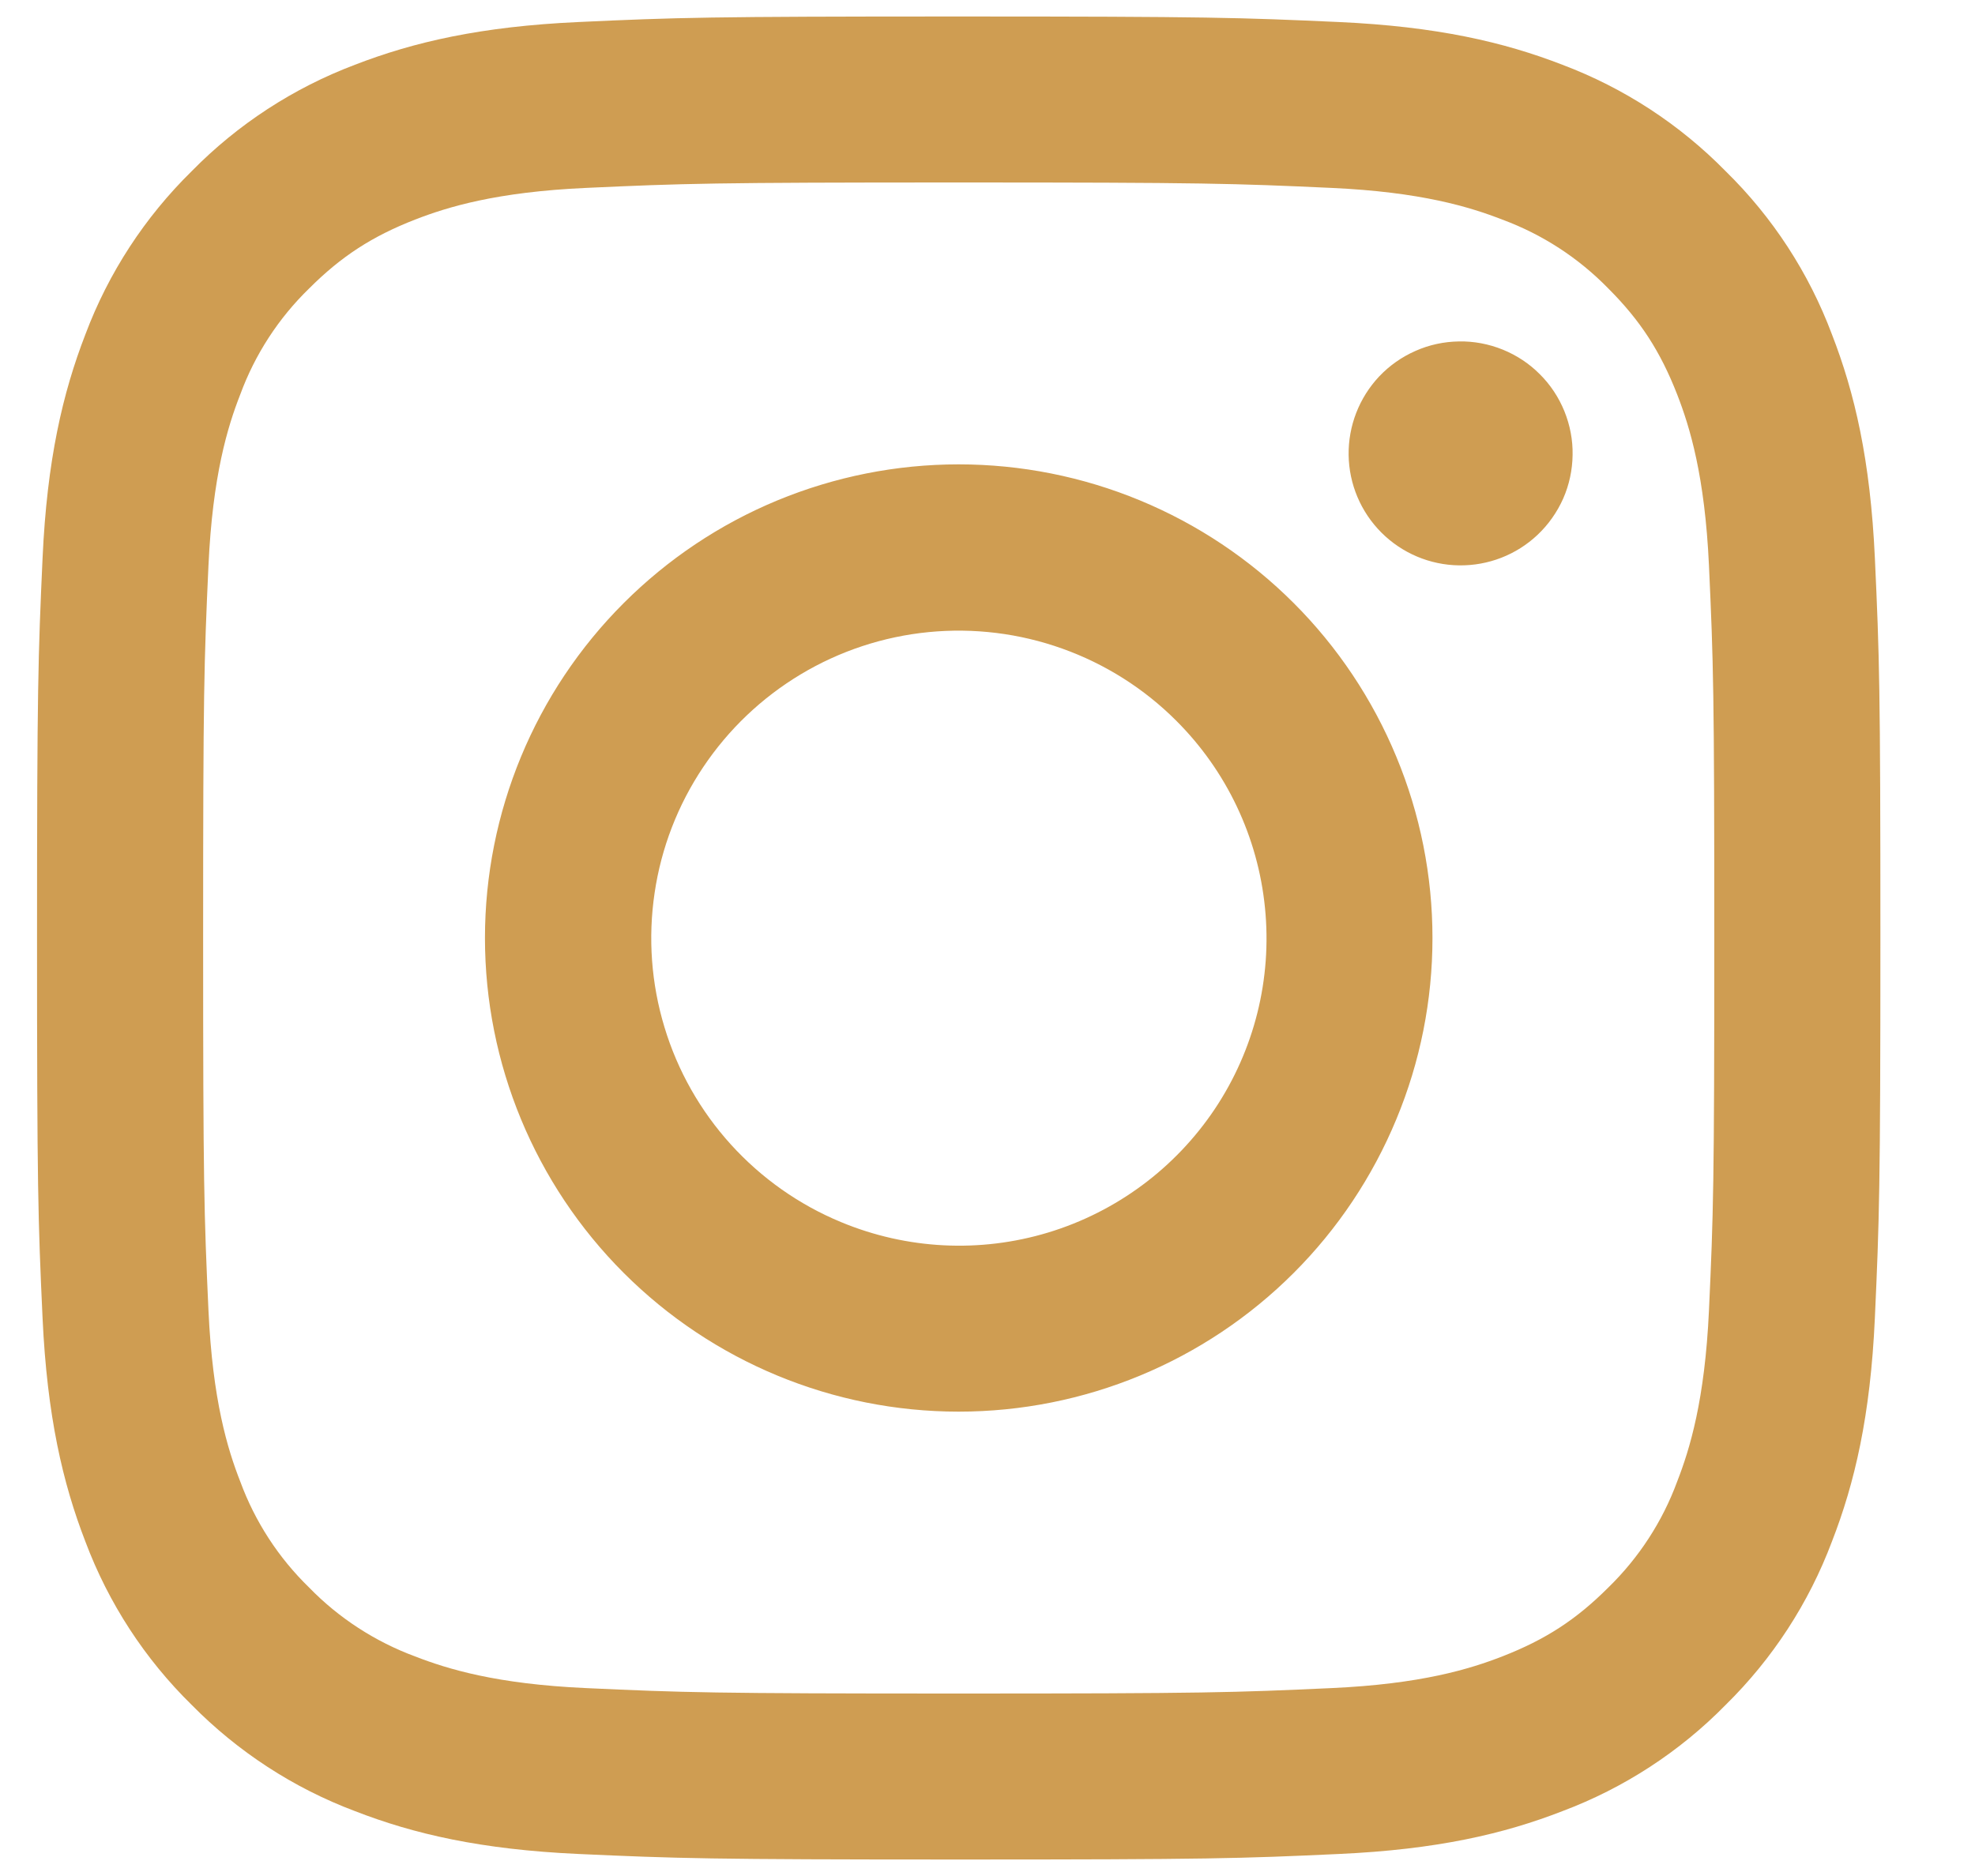 <svg width="20" height="19" viewBox="0 0 20 19" fill="none" xmlns="http://www.w3.org/2000/svg">
<path fill-rule="evenodd" clip-rule="evenodd" d="M5.86 0.223C6.856 0.177 7.173 0.167 9.708 0.167C12.244 0.167 12.561 0.178 13.555 0.223C14.55 0.268 15.229 0.426 15.822 0.656C16.445 0.891 17.009 1.259 17.475 1.734C17.951 2.2 18.317 2.763 18.551 3.386C18.782 3.98 18.94 4.659 18.986 5.651C19.032 6.648 19.042 6.966 19.042 9.5C19.042 12.035 19.031 12.353 18.986 13.348C18.941 14.341 18.782 15.019 18.551 15.613C18.317 16.236 17.95 16.8 17.475 17.267C17.009 17.742 16.445 18.109 15.822 18.343C15.229 18.574 14.55 18.732 13.557 18.777C12.561 18.823 12.244 18.833 9.708 18.833C7.173 18.833 6.856 18.822 5.86 18.777C4.868 18.732 4.189 18.574 3.595 18.343C2.972 18.109 2.408 17.741 1.941 17.267C1.466 16.801 1.099 16.237 0.865 15.614C0.635 15.02 0.477 14.341 0.431 13.349C0.385 12.352 0.375 12.034 0.375 9.5C0.375 6.965 0.386 6.647 0.431 5.653C0.476 4.659 0.635 3.98 0.865 3.386C1.099 2.763 1.467 2.199 1.942 1.733C2.408 1.258 2.972 0.891 3.594 0.656C4.188 0.426 4.867 0.268 5.86 0.223H5.86ZM13.48 1.903C12.496 1.858 12.2 1.848 9.708 1.848C7.216 1.848 6.921 1.858 5.937 1.903C5.026 1.944 4.533 2.096 4.203 2.224C3.768 2.394 3.457 2.595 3.13 2.922C2.82 3.223 2.582 3.59 2.433 3.995C2.304 4.324 2.153 4.818 2.111 5.728C2.066 6.713 2.057 7.008 2.057 9.5C2.057 11.992 2.066 12.287 2.111 13.271C2.153 14.182 2.304 14.676 2.433 15.005C2.582 15.41 2.82 15.777 3.13 16.078C3.431 16.388 3.799 16.626 4.203 16.776C4.533 16.904 5.026 17.056 5.937 17.097C6.921 17.142 7.215 17.152 9.708 17.152C12.201 17.152 12.496 17.142 13.48 17.097C14.39 17.056 14.884 16.904 15.213 16.776C15.649 16.606 15.96 16.405 16.287 16.078C16.596 15.777 16.835 15.41 16.984 15.005C17.112 14.676 17.264 14.182 17.306 13.271C17.351 12.287 17.36 11.992 17.36 9.5C17.36 7.008 17.351 6.713 17.306 5.728C17.264 4.818 17.112 4.324 16.984 3.995C16.814 3.56 16.613 3.248 16.287 2.922C15.985 2.612 15.619 2.374 15.213 2.224C14.884 2.096 14.39 1.944 13.48 1.903ZM8.516 12.377C9.182 12.654 9.923 12.692 10.614 12.483C11.304 12.274 11.9 11.832 12.301 11.233C12.702 10.633 12.882 9.913 12.81 9.195C12.739 8.478 12.421 7.807 11.91 7.298C11.585 6.973 11.191 6.724 10.757 6.569C10.324 6.414 9.861 6.357 9.403 6.402C8.945 6.447 8.503 6.593 8.108 6.83C7.713 7.067 7.376 7.388 7.12 7.771C6.864 8.153 6.696 8.588 6.629 9.043C6.561 9.499 6.595 9.963 6.729 10.404C6.862 10.845 7.092 11.25 7.401 11.591C7.71 11.932 8.091 12.201 8.516 12.377ZM6.316 6.108C6.762 5.662 7.29 5.309 7.872 5.068C8.455 4.827 9.078 4.703 9.708 4.703C10.338 4.703 10.962 4.827 11.544 5.068C12.126 5.309 12.655 5.662 13.101 6.108C13.546 6.553 13.899 7.082 14.14 7.664C14.382 8.246 14.506 8.87 14.506 9.5C14.506 10.13 14.382 10.754 14.14 11.336C13.899 11.918 13.546 12.447 13.101 12.892C12.201 13.792 10.981 14.297 9.708 14.297C8.436 14.297 7.216 13.792 6.316 12.892C5.416 11.992 4.911 10.772 4.911 9.5C4.911 8.228 5.416 7.007 6.316 6.108ZM15.57 5.417C15.68 5.313 15.768 5.188 15.83 5.049C15.891 4.91 15.923 4.76 15.925 4.608C15.928 4.457 15.899 4.306 15.842 4.165C15.785 4.025 15.701 3.897 15.593 3.79C15.486 3.682 15.358 3.598 15.218 3.541C15.077 3.484 14.926 3.455 14.775 3.458C14.623 3.46 14.473 3.492 14.334 3.554C14.195 3.615 14.07 3.703 13.966 3.813C13.764 4.028 13.653 4.313 13.657 4.608C13.661 4.903 13.78 5.185 13.989 5.394C14.198 5.603 14.48 5.722 14.775 5.726C15.07 5.73 15.355 5.62 15.57 5.417Z" fill="#CF9D52"/>
</svg>
